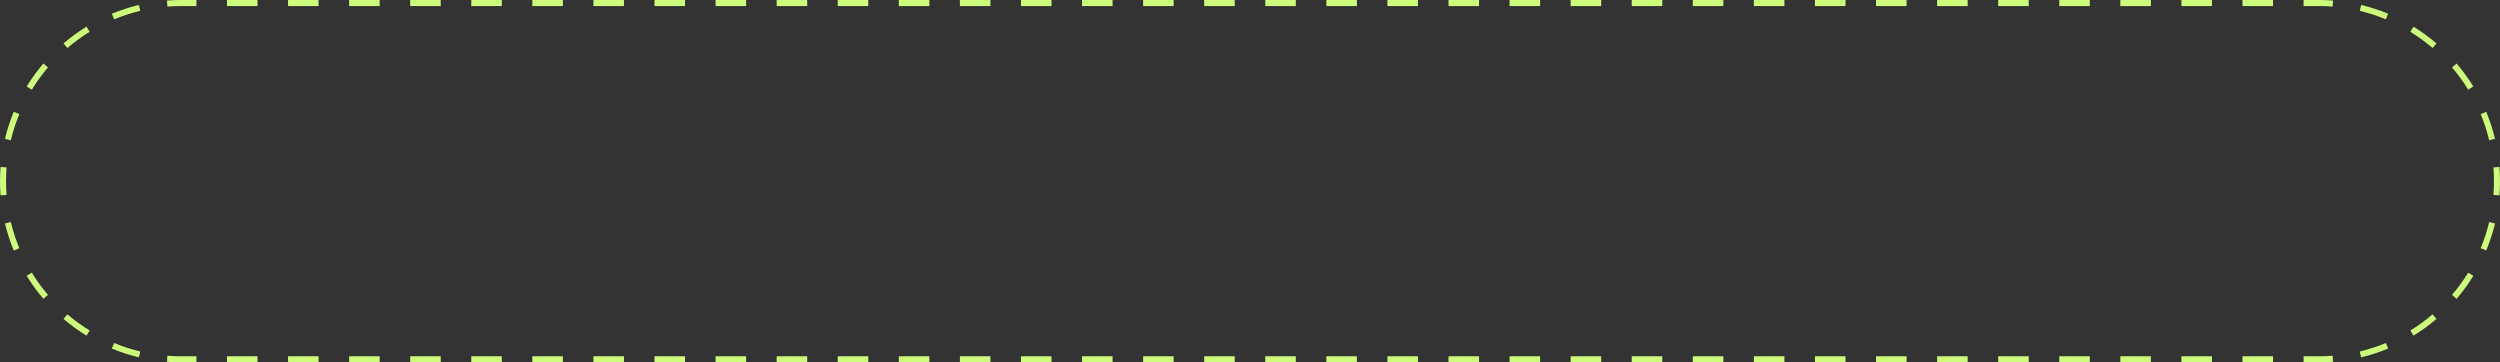 <?xml version="1.0" encoding="UTF-8"?> <svg xmlns="http://www.w3.org/2000/svg" width="414" height="60" viewBox="0 0 414 60" fill="none"><rect x="0" y="0" width="414" height="60" fill="#333333" stroke="none"/><path d="M27.722 58.912C28.473 58.971 29.233 59 30 59V60L29.226 59.99C28.695 59.977 28.167 59.948 27.644 59.907L27.722 58.912ZM32.528 59V60H30V59H32.528ZM42.643 59V60H37.586V59H42.643ZM52.757 59V60H47.7V59H52.757ZM62.871 59V60H57.815V59H62.871ZM72.985 59V60H67.929V59H72.985ZM83.1 59V60H78.043V59H83.1ZM93.214 59V60H88.157V59H93.214ZM103.328 59V60H98.272V59H103.328ZM113.442 59V60H108.386V59H113.442ZM123.557 59V60H118.5V59H123.557ZM133.672 59V60H128.614V59H133.672ZM143.786 59V60H138.729V59H143.786ZM153.9 59V60H148.843V59H153.9ZM164.015 59V60H158.957V59H164.015ZM174.129 59V60H169.071V59H174.129ZM184.243 59V60H179.186V59H184.243ZM194.357 59V60H189.3V59H194.357ZM204.472 59V60H199.414V59H204.472ZM214.586 59V60H209.528V59H214.586ZM224.7 59V60H219.643V59H224.7ZM234.814 59V60H229.757V59H234.814ZM244.929 59V60H239.871V59H244.929ZM255.043 59V60H249.985V59H255.043ZM265.157 59V60H260.1V59H265.157ZM275.271 59V60H270.214V59H275.271ZM285.386 59V60H280.328V59H285.386ZM295.5 59V60H290.442V59H295.5ZM305.614 59V60H300.558V59H305.614ZM315.729 59V60H310.672V59H315.729ZM325.843 59V60H320.786V59H325.843ZM335.957 59V60H330.9V59H335.957ZM346.071 59V60H341.015V59H346.071ZM356.186 59V60H351.129V59H356.186ZM366.3 59V60H361.243V59H366.3ZM376.414 59V60H371.357V59H376.414ZM384 59V60H381.472V59H384ZM386.355 59.907C385.578 59.968 384.793 60 384 60V59C384.767 59 385.527 58.971 386.278 58.912L386.355 59.907ZM18.899 56.8C20.29 57.377 21.736 57.849 23.227 58.205L23.109 58.69L23.048 58.95L22.993 59.175C21.451 58.806 19.956 58.319 18.517 57.722L18.899 56.8ZM395.482 57.722C394.043 58.319 392.548 58.806 391.006 59.175L390.89 58.691L390.773 58.205C392.264 57.849 393.71 57.377 395.101 56.8L395.482 57.722ZM11.166 52.053C12.318 53.038 13.549 53.934 14.847 54.73L14.584 55.156L14.416 55.433L14.323 55.581C12.981 54.757 11.708 53.83 10.517 52.812L11.166 52.053ZM403.159 52.433L403.482 52.812C402.291 53.83 401.018 54.757 399.676 55.581L399.415 55.157L399.153 54.73C400.451 53.934 401.682 53.038 402.834 52.053L403.159 52.433ZM5.27 45.153C6.066 46.451 6.962 47.682 7.947 48.834L7.566 49.158L7.188 49.482C6.169 48.291 5.242 47.018 4.418 45.676L5.27 45.153ZM409.581 45.676C408.757 47.018 407.83 48.291 406.812 49.482L406.433 49.159L406.053 48.834C407.038 47.682 407.934 46.451 408.73 45.153L409.581 45.676ZM1.795 36.773C2.151 38.264 2.623 39.71 3.2 41.101L2.277 41.482C1.681 40.043 1.193 38.548 0.824 37.006L1.795 36.773ZM413.175 37.006C412.806 38.548 412.318 40.043 411.722 41.482L410.8 41.101C411.377 39.71 411.849 38.264 412.205 36.773L413.175 37.006ZM0 30C0 29.207 0.031 28.421 0.092 27.644L1.088 27.722C1.03 28.473 1 29.233 1 30C1 30.767 1.03 31.527 1.088 32.278L0.589 32.316L0.092 32.355C0.031 31.578 0 30.793 0 30ZM414 30C414 30.793 413.968 31.578 413.907 32.355L413.41 32.317L412.912 32.278C412.97 31.527 413 30.767 413 30C413 29.233 412.97 28.473 412.912 27.722L413.907 27.644C413.968 28.421 414 29.207 414 30ZM3.2 18.899C2.623 20.29 2.151 21.736 1.795 23.227L0.824 22.993C1.193 21.451 1.681 19.956 2.277 18.517L3.2 18.899ZM411.722 18.517C412.318 19.956 412.806 21.451 413.175 22.993L412.691 23.11L412.69 23.109L412.205 23.227C411.849 21.736 411.377 20.29 410.8 18.899L411.722 18.517ZM7.567 10.841L7.947 11.166C6.962 12.318 6.066 13.549 5.27 14.847L4.843 14.584L4.418 14.323C5.242 12.981 6.169 11.708 7.188 10.517L7.567 10.841ZM406.812 10.517C407.83 11.708 408.757 12.981 409.581 14.323L409.157 14.585L409.156 14.584L408.73 14.847C407.934 13.549 407.038 12.318 406.053 11.166L406.812 10.517ZM14.847 5.27C13.549 6.066 12.318 6.962 11.166 7.947L10.841 7.566L10.517 7.188C11.708 6.169 12.981 5.242 14.323 4.418L14.847 5.27ZM399.676 4.418C401.018 5.242 402.291 6.169 403.482 7.188L403.159 7.567L403.158 7.566L402.834 7.947C401.682 6.962 400.451 6.066 399.153 5.27L399.541 4.639L399.676 4.418ZM23.11 1.309L23.227 1.795C21.736 2.151 20.29 2.623 18.899 3.2L18.517 2.277C19.956 1.681 21.451 1.193 22.993 0.824L23.11 1.309ZM391.006 0.824C392.548 1.193 394.043 1.681 395.482 2.277L395.101 3.2C393.71 2.623 392.264 2.151 390.773 1.795L391.006 0.824ZM32.528 0V1H30C29.233 1 28.473 1.03 27.722 1.088L27.644 0.092C28.421 0.031 29.207 4.93405e-08 30 0H32.528ZM384 0C384.793 0 385.578 0.031 386.355 0.092L386.278 1.088C385.527 1.03 384.767 1 384 1H381.472V0H384ZM42.643 0V1H37.586V0H42.643ZM52.757 0V1H47.7V0H52.757ZM62.871 0V1H57.815V0H62.871ZM72.985 0V1H67.929V0H72.985ZM83.1 0V1H78.043V0H83.1ZM93.214 0V1H88.157V0H93.214ZM103.328 0V1H98.272V0H103.328ZM113.442 0V1H108.386V0H113.442ZM123.558 0V1H118.5V0H123.558ZM133.672 0V1H128.614V0H133.672ZM143.786 0V1H138.729V0H143.786ZM153.9 0V1H148.843V0H153.9ZM164.015 0V1H158.957V0H164.015ZM174.129 0V1H169.071V0H174.129ZM184.243 0V1H179.186V0H184.243ZM194.357 0V1H189.3V0H194.357ZM204.472 0V1H199.414V0H204.472ZM214.586 0V1H209.528V0H214.586ZM224.7 0V1H219.643V0H224.7ZM234.814 0V1H229.757V0H234.814ZM244.929 0V1H239.871V0H244.929ZM255.043 0V1H249.985V0H255.043ZM265.157 0V1H260.1V0H265.157ZM275.271 0V1H270.214V0H275.271ZM285.386 0V1H280.328V0H285.386ZM295.5 0V1H290.443V0H295.5ZM305.614 0V1H300.558V0H305.614ZM315.729 0V1H310.672V0H315.729ZM325.843 0V1H320.786V0H325.843ZM335.957 0V1H330.9V0H335.957ZM346.071 0V1H341.015V0H346.071ZM356.186 0V1H351.129V0H356.186ZM366.3 0V1H361.243V0H366.3ZM376.414 0V1H371.357V0H376.414Z" fill="#CDFB7C"></path></svg> 